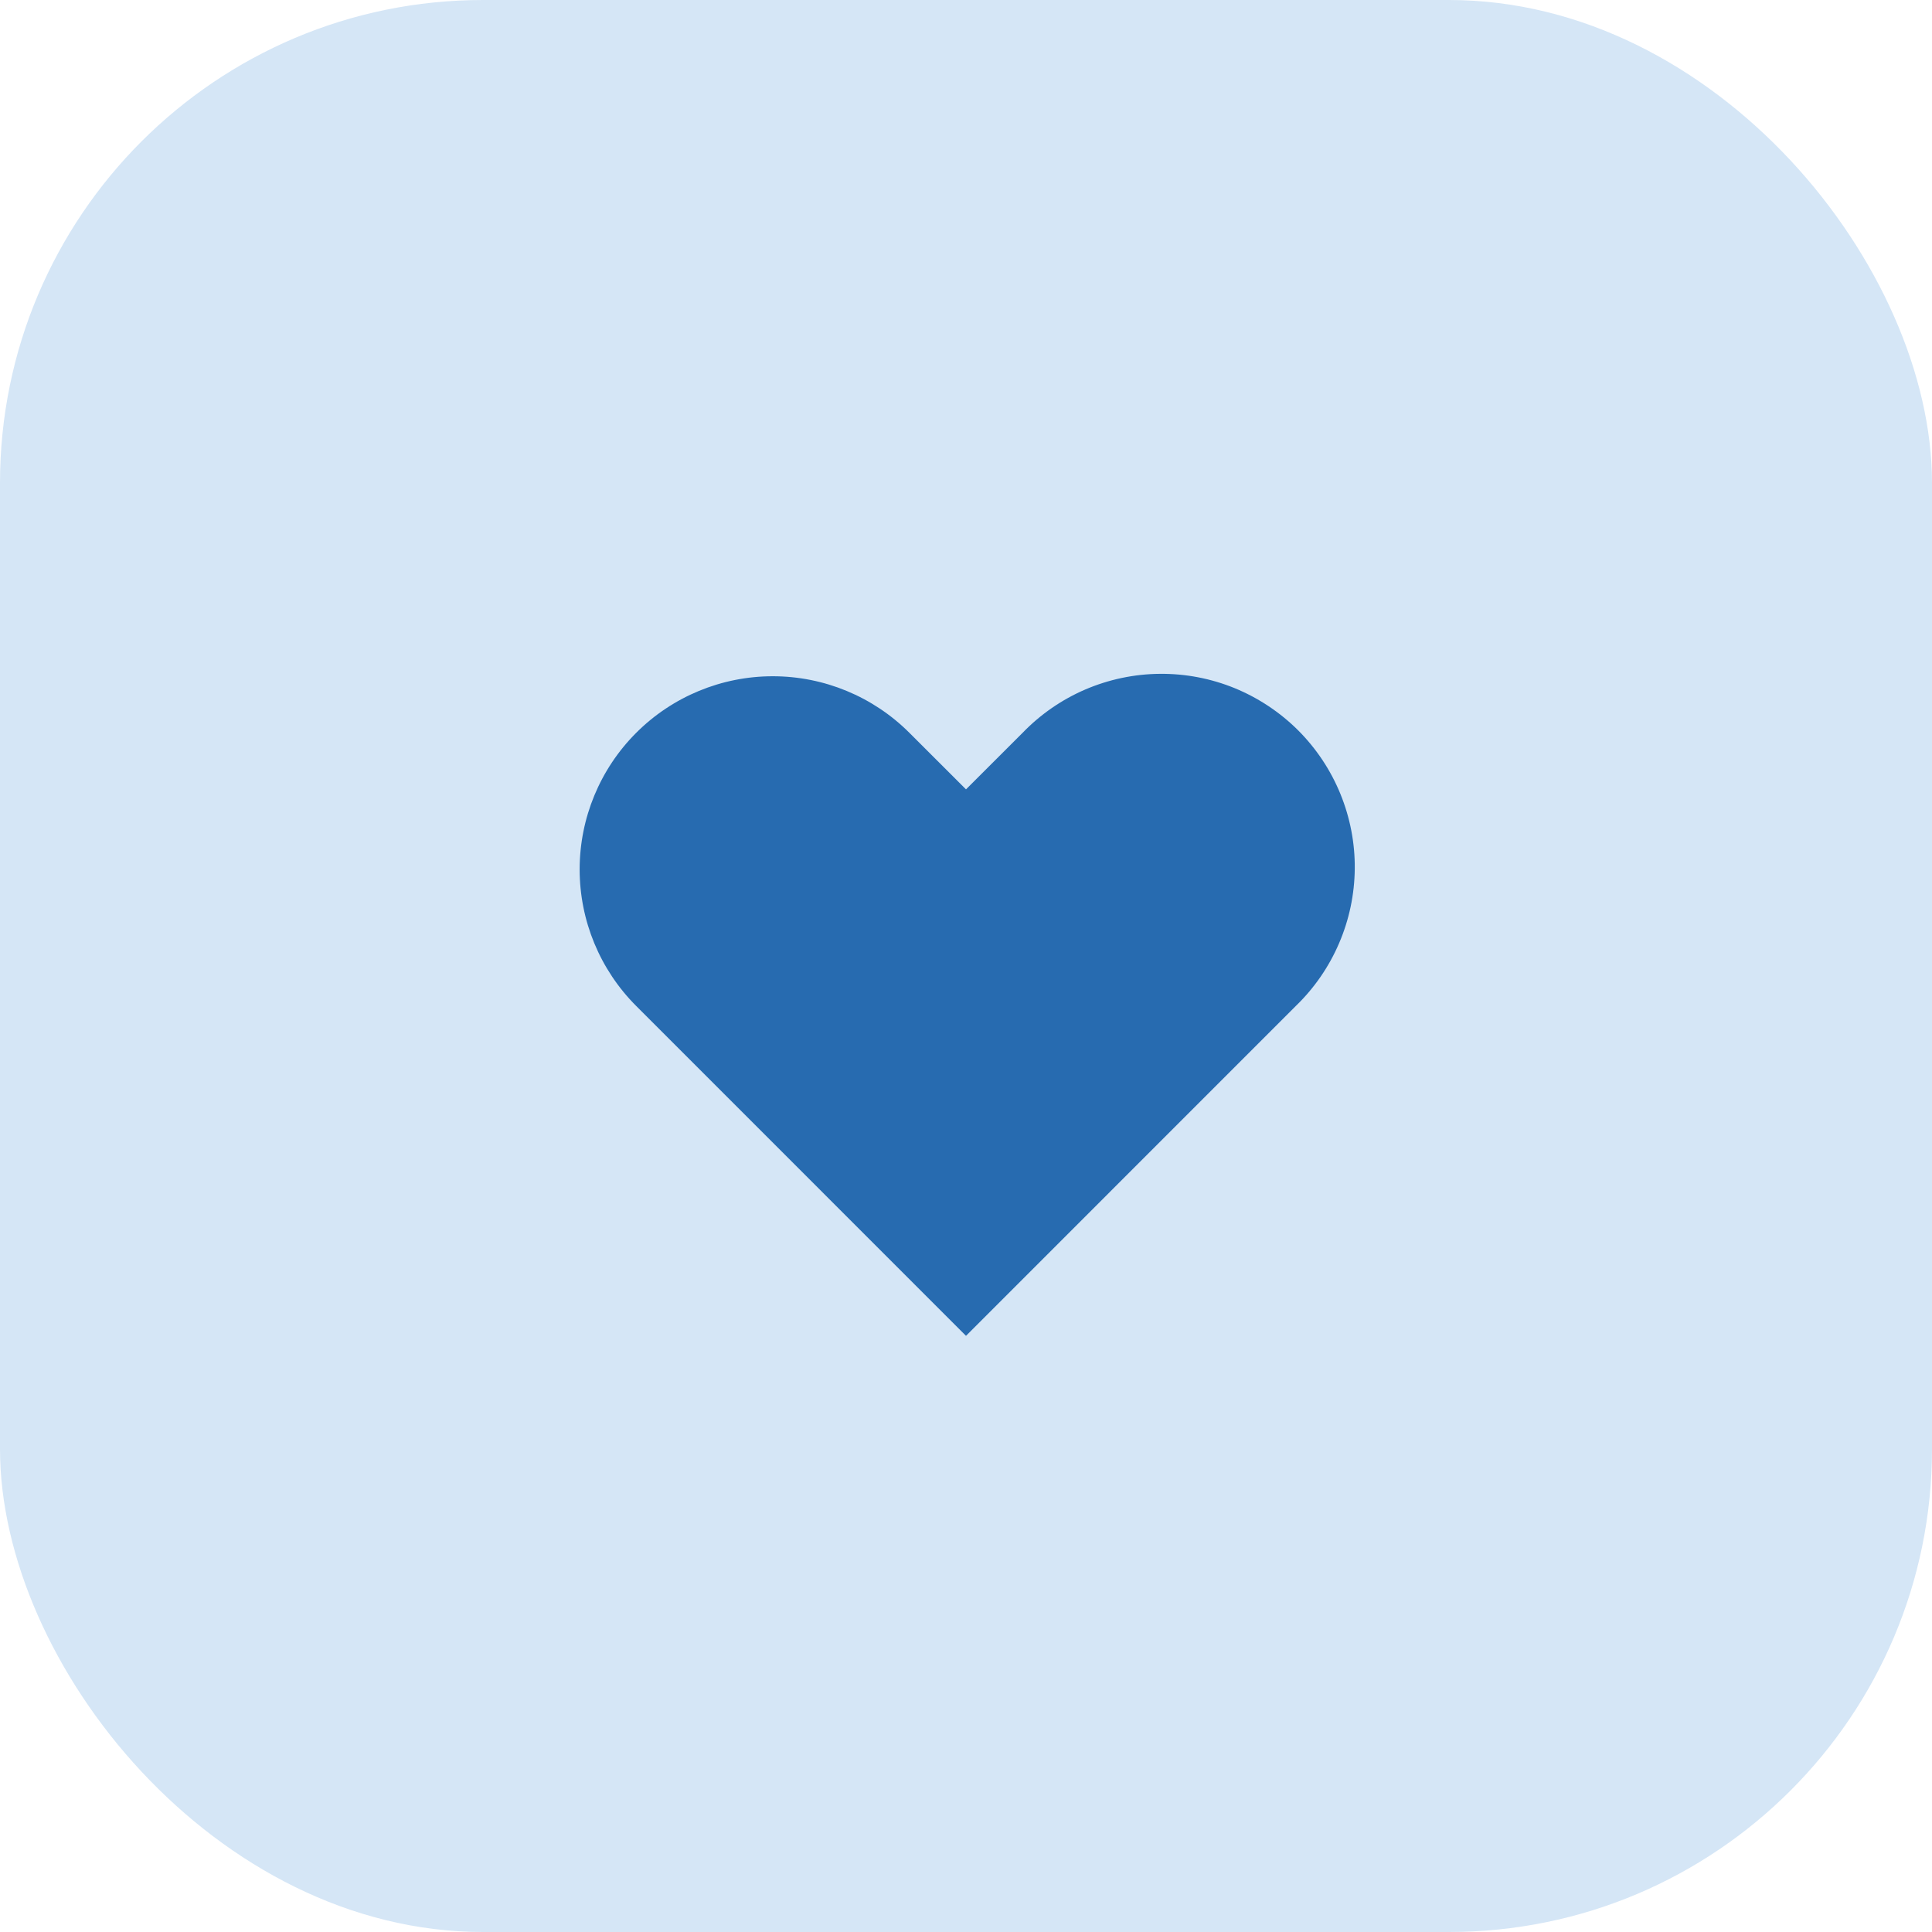 <?xml version="1.0" encoding="UTF-8"?>
<svg xmlns="http://www.w3.org/2000/svg" width="40" height="40" viewBox="0 0 40 40" fill="none">
  <rect width="40" height="40" rx="10" fill="#D5E6F6"></rect>
  <path fill-rule="evenodd" clip-rule="evenodd" d="M13.172 15.172C13.922 14.422 14.939 14.001 16 14.001C17.061 14.001 18.078 14.422 18.828 15.172L20 16.343L21.172 15.172C21.541 14.79 21.982 14.485 22.47 14.275C22.958 14.066 23.483 13.955 24.014 13.951C24.546 13.946 25.072 14.047 25.564 14.248C26.055 14.45 26.502 14.747 26.878 15.122C27.253 15.498 27.55 15.944 27.751 16.436C27.952 16.928 28.054 17.454 28.049 17.985C28.044 18.517 27.934 19.041 27.724 19.529C27.515 20.017 27.21 20.459 26.828 20.828L20 27.657L13.172 20.828C12.422 20.078 12.001 19.061 12.001 18C12.001 16.939 12.422 15.922 13.172 15.172Z" fill="#276BB0"></path>
</svg>
